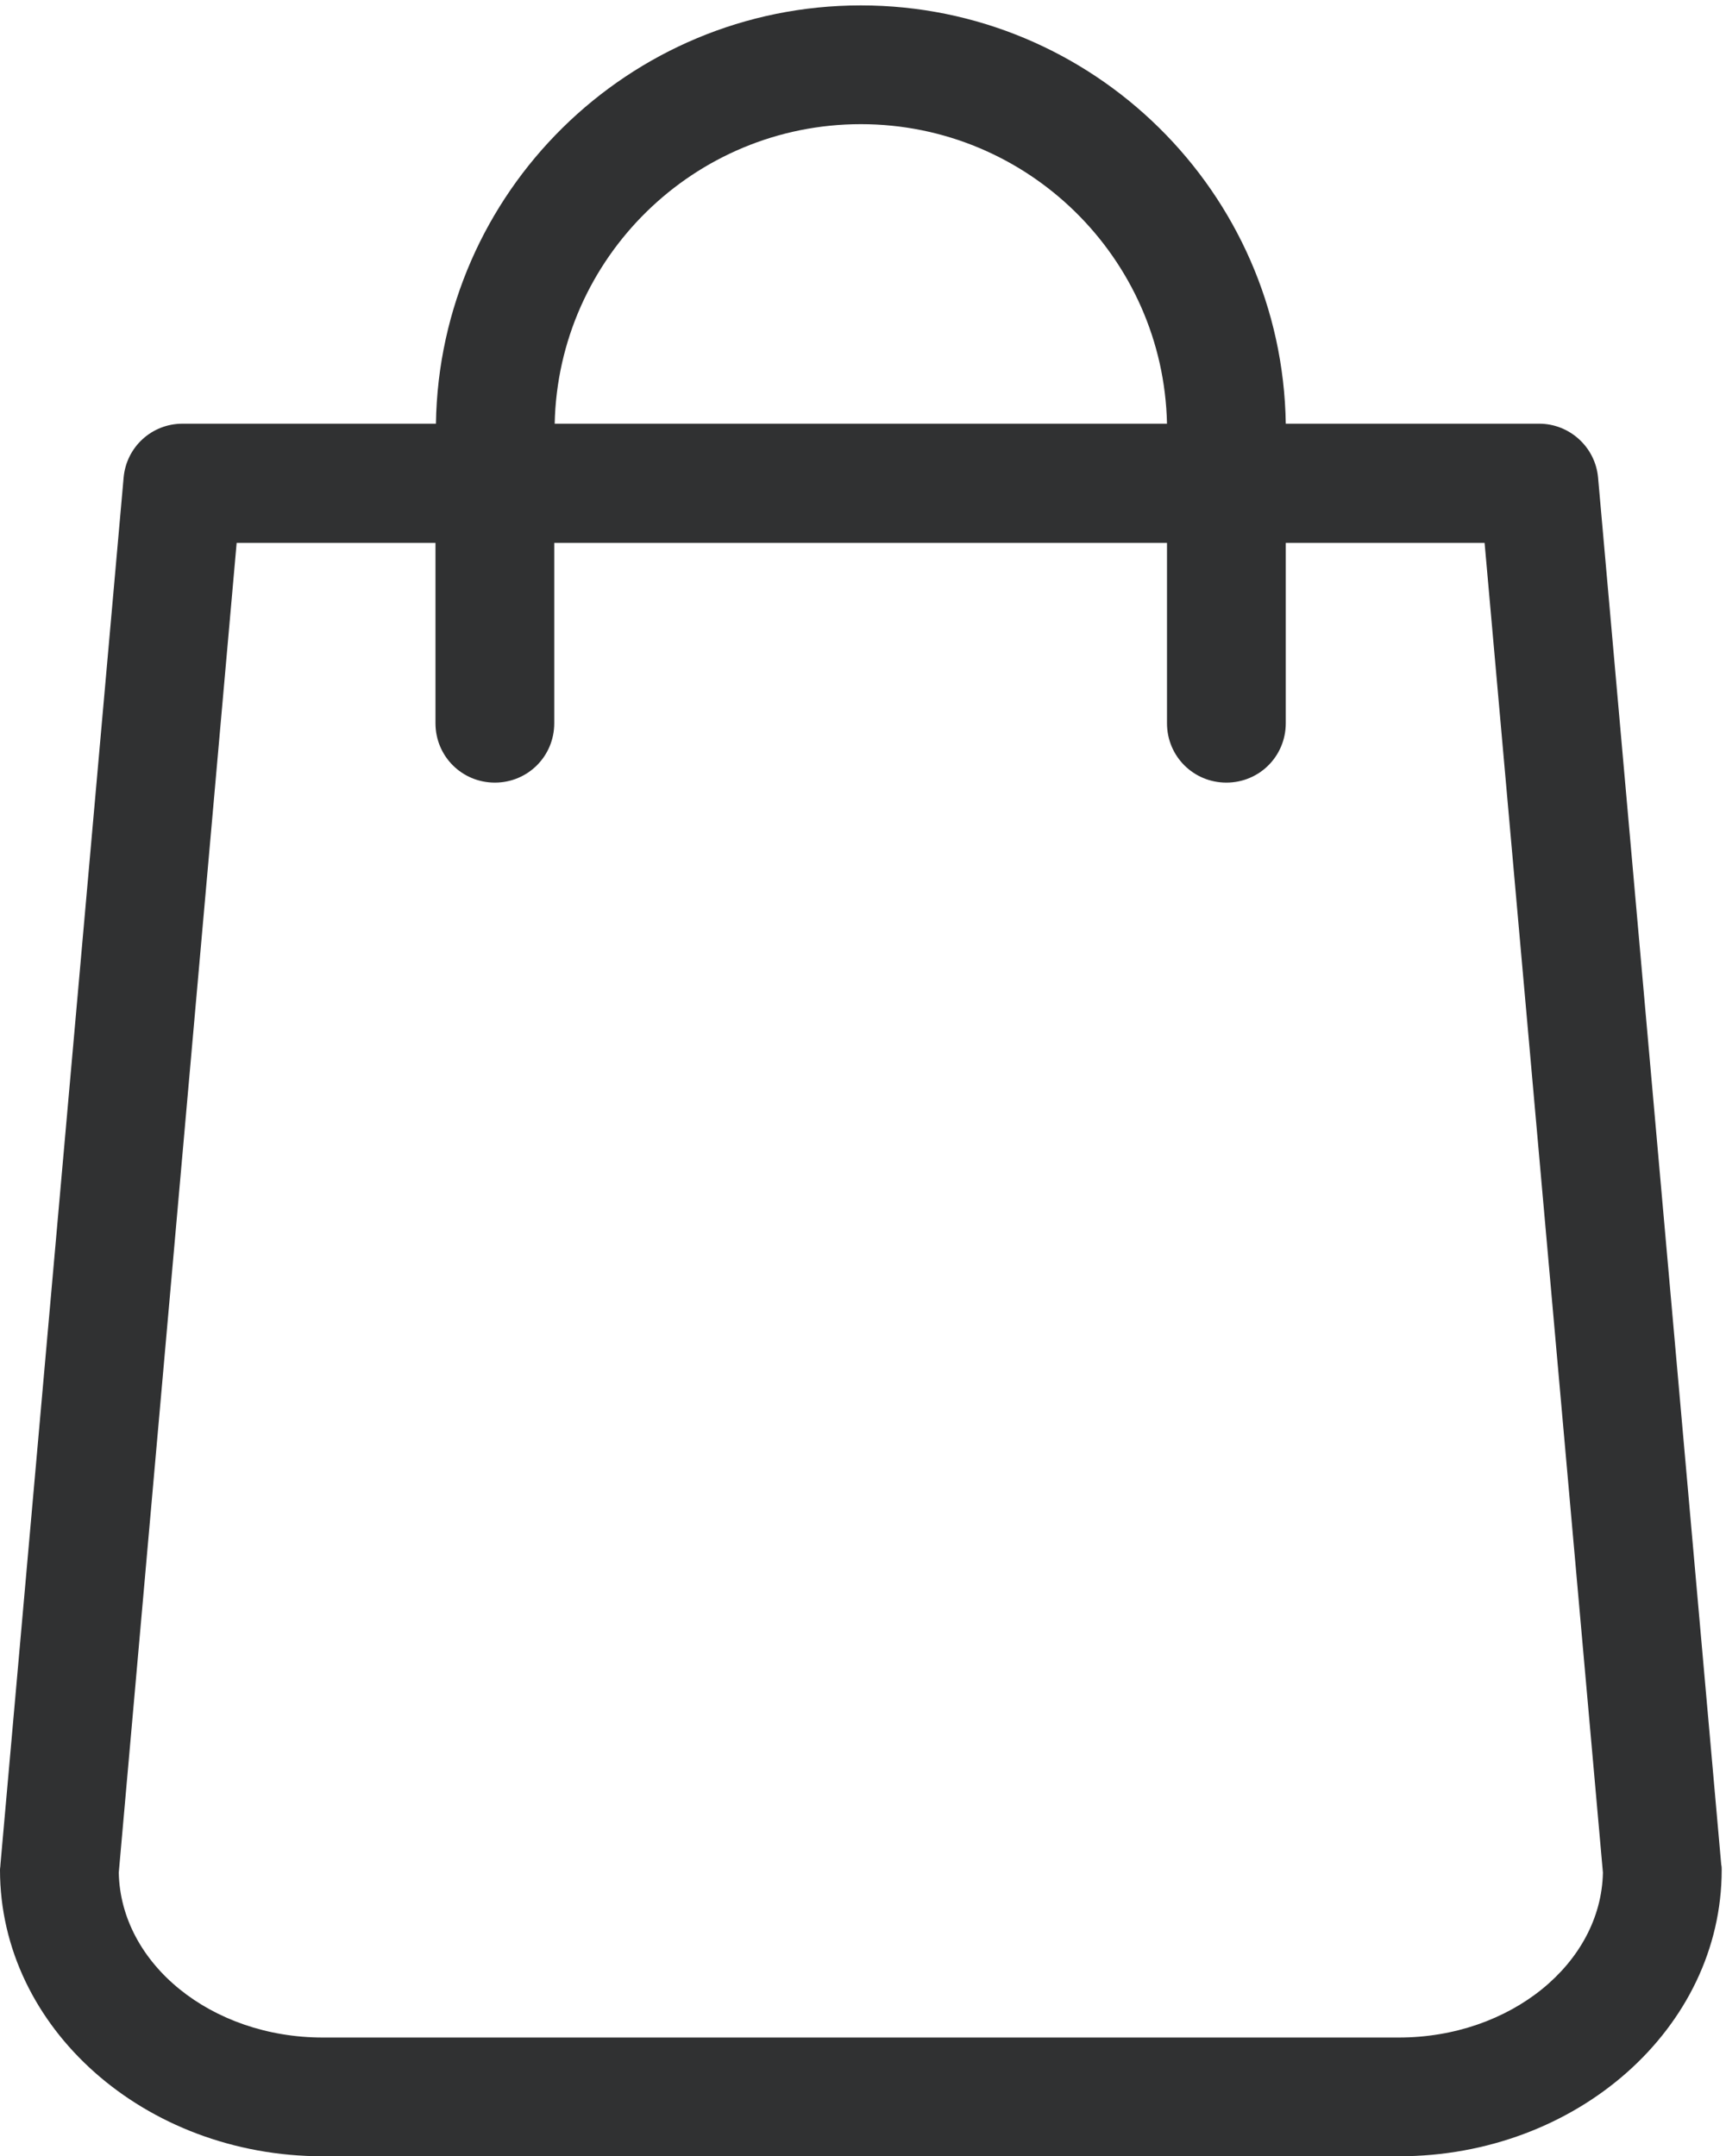 <?xml version="1.0" encoding="UTF-8" standalone="no"?>
<svg
   version="1.1"
   id="svg1"
   width="417.493"
   height="521.6"
   viewBox="0 0 417.493 521.6"
   xmlns="http://www.w3.org/2000/svg"
   xmlns:svg="http://www.w3.org/2000/svg">
  <defs id="defs1" />
  <g id="g1">
    <g id="group-R5">
      <path
         id="path2"
         d="M 3130.39,530.391 2906.41,3052.77 c -4.81,56.02 -52,98.44 -107.19,98.44 H 2338.4 c -6.41,420.78 -350.39,760.78 -772.81,760.78 -422.39,0 -766.371,-340 -772.781,-760.78 H 331.988 c -55.968,0 -102.379,-42.42 -107.187,-98.44 L 0.781,530.391 C 0.781,527.191 0,523.98 0,520.781 0,233.59 263.199,0 587.191,0 H 2543.98 c 324.03,0 587.23,233.59 587.23,520.781 0,3.199 0,6.41 -0.82,9.61 z M 1565.59,3695.97 c 303.2,0 550.43,-243.2 556.79,-544.76 H 1008.79 c 6.41,301.56 253.59,544.76 556.8,544.76 z M 2543.98,215.969 H 587.191 c -203.211,0 -367.972,134.422 -371.171,300 L 430.391,2934.37 H 791.988 V 2606.4 c 0,-60 48.012,-108 108.012,-108 60,0 108.01,48 108.01,108 v 327.97 H 2122.38 V 2606.4 c 0,-60 48.01,-108 108.01,-108 60,0 108.01,48 108.01,108 v 327.97 H 2700 L 2915.2,515.969 c -3.21,-165.578 -168.79,-300 -371.22,-300"
         style="fill:#303132;fill-opacity:1;fill-rule:nonzero;stroke:none"
         transform="matrix(0.133,0,0,-0.133,0,521.6)" />
    </g>
  </g>
</svg>
